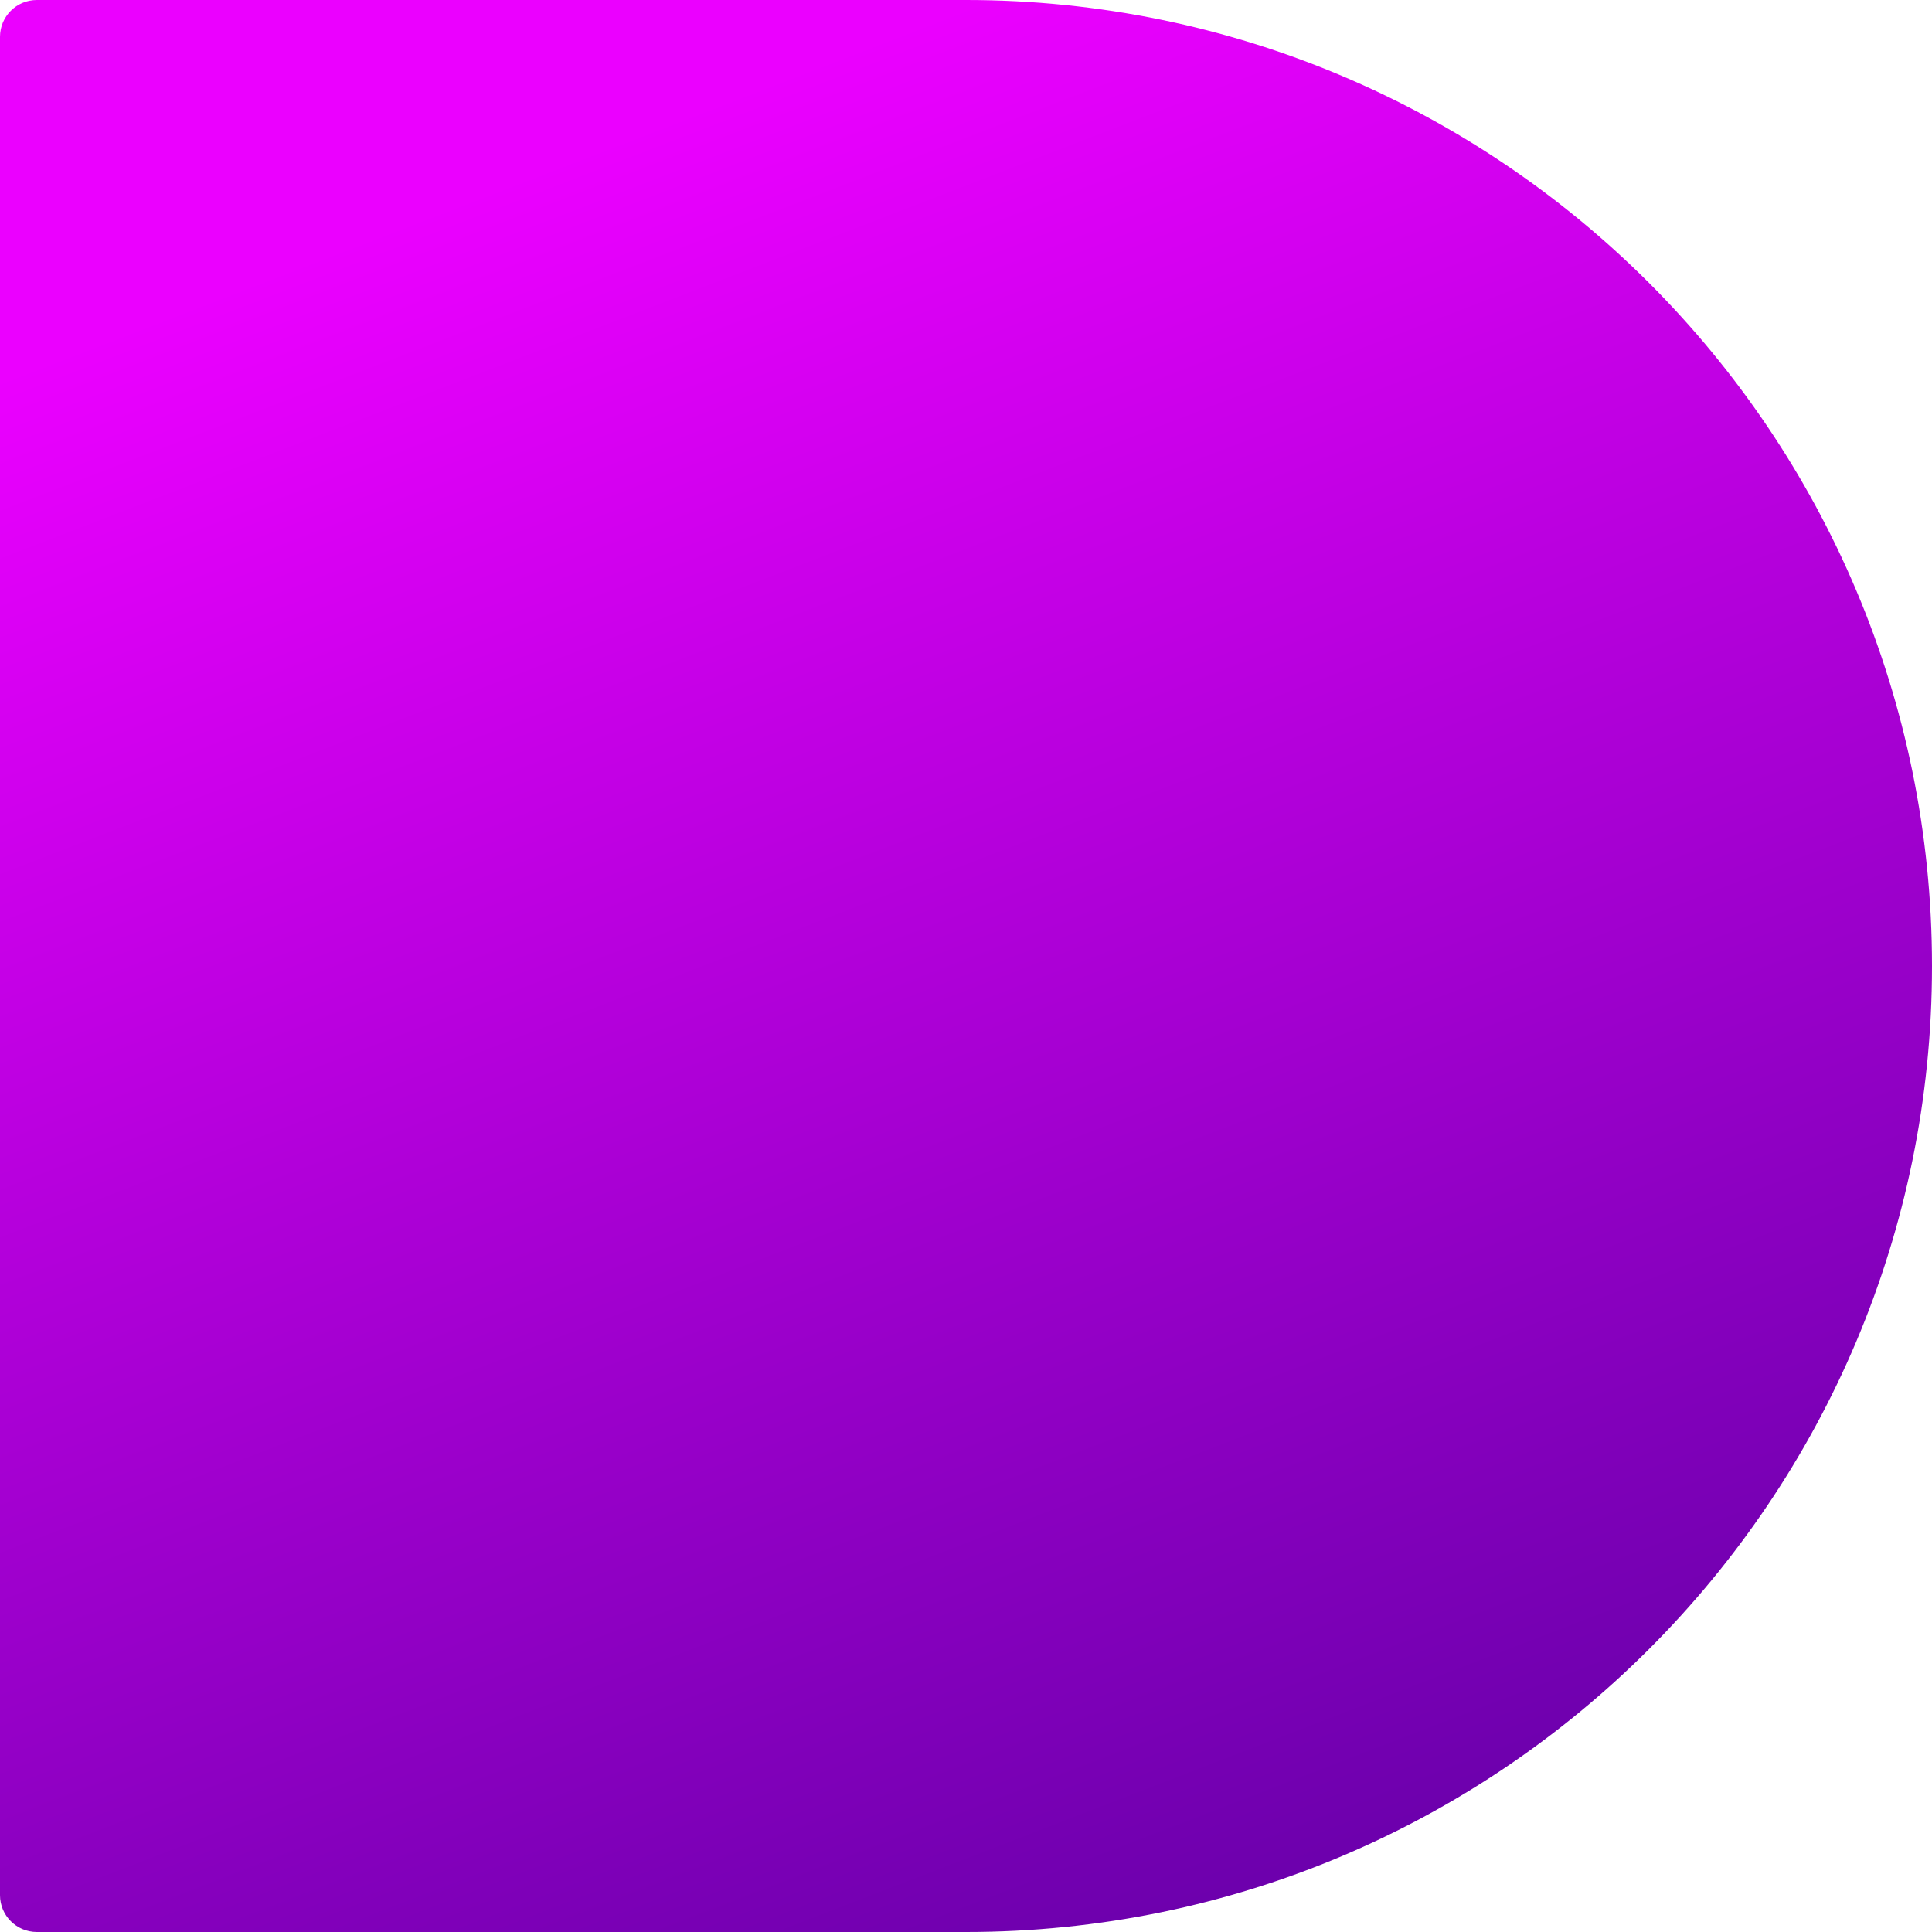 <svg width="787" height="787" viewBox="0 0 787 787" fill="none" xmlns="http://www.w3.org/2000/svg">
<path d="M787 393.5C787 610.824 610.824 787 393.5 787L15 787C6.716 787 0 780.284 0 772L-1.93657e-05 15C-2.15384e-05 6.716 6.716 2.15383e-05 15 1.93656e-05L393.5 -7.99029e-05C610.824 -0 787 176.176 787 393.5V393.5Z" fill="url(#paint0_linear_705_4)"/>
<defs>
<linearGradient id="paint0_linear_705_4" x1="1001" y1="873" x2="629.256" y2="-89.461" gradientUnits="userSpaceOnUse">
<stop stop-color="#3F008F"/>
<stop offset="1" stop-color="#EB00FF"/>
</linearGradient>
</defs>
</svg>
